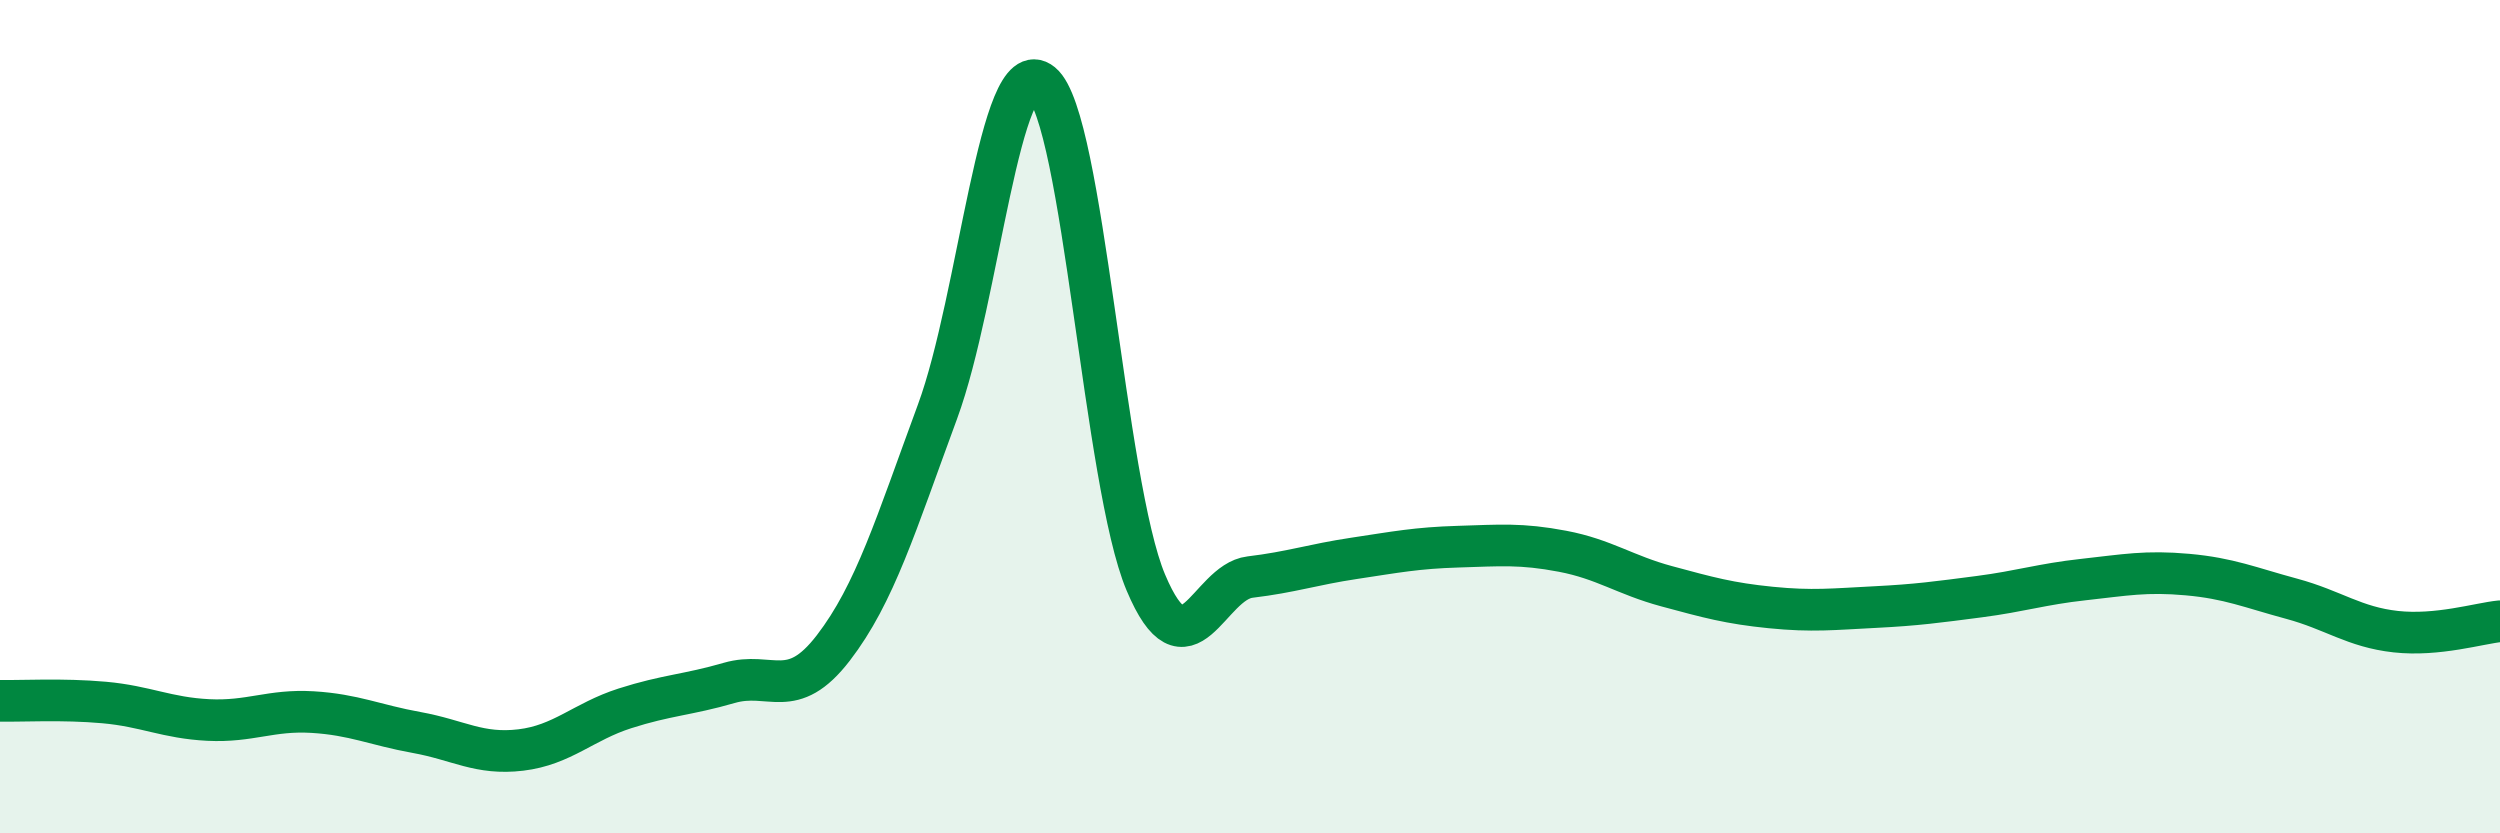 
    <svg width="60" height="20" viewBox="0 0 60 20" xmlns="http://www.w3.org/2000/svg">
      <path
        d="M 0,16.82 C 0.5,16.83 1.5,16.77 2.5,16.86 C 3.5,16.95 4,17.23 5,17.28 C 6,17.33 6.5,17.03 7.5,17.09 C 8.5,17.15 9,17.4 10,17.58 C 11,17.76 11.5,18.12 12.5,18 C 13.5,17.88 14,17.32 15,17 C 16,16.68 16.5,16.68 17.5,16.39 C 18.5,16.1 19,16.85 20,15.55 C 21,14.25 21.5,12.59 22.5,9.88 C 23.5,7.17 24,1.18 25,2 C 26,2.82 26.5,11.61 27.5,13.98 C 28.5,16.35 29,13.97 30,13.85 C 31,13.73 31.5,13.55 32.5,13.4 C 33.5,13.25 34,13.15 35,13.12 C 36,13.09 36.5,13.04 37.5,13.23 C 38.5,13.42 39,13.8 40,14.07 C 41,14.34 41.5,14.48 42.5,14.58 C 43.5,14.68 44,14.62 45,14.57 C 46,14.52 46.5,14.45 47.5,14.32 C 48.5,14.19 49,14.02 50,13.91 C 51,13.8 51.5,13.7 52.5,13.79 C 53.5,13.88 54,14.1 55,14.37 C 56,14.64 56.5,15.05 57.5,15.16 C 58.5,15.27 59.5,14.96 60,14.91L60 20L0 20Z"
        fill="#008740"
        opacity="0.1"
        stroke-linecap="round"
        stroke-linejoin="round"
      />
      <path
        d="M 0,16.82 C 0.5,16.83 1.5,16.77 2.5,16.86 C 3.5,16.95 4,17.23 5,17.28 C 6,17.33 6.5,17.03 7.5,17.09 C 8.5,17.15 9,17.4 10,17.58 C 11,17.76 11.5,18.12 12.5,18 C 13.5,17.88 14,17.32 15,17 C 16,16.68 16.5,16.68 17.5,16.39 C 18.5,16.1 19,16.85 20,15.55 C 21,14.25 21.5,12.59 22.5,9.88 C 23.5,7.17 24,1.18 25,2 C 26,2.82 26.5,11.61 27.5,13.98 C 28.5,16.35 29,13.97 30,13.85 C 31,13.73 31.5,13.55 32.5,13.4 C 33.5,13.25 34,13.15 35,13.12 C 36,13.09 36.5,13.04 37.5,13.23 C 38.5,13.42 39,13.8 40,14.07 C 41,14.34 41.5,14.48 42.5,14.58 C 43.5,14.68 44,14.62 45,14.57 C 46,14.52 46.5,14.45 47.5,14.32 C 48.5,14.19 49,14.02 50,13.91 C 51,13.8 51.5,13.7 52.5,13.79 C 53.5,13.88 54,14.1 55,14.37 C 56,14.64 56.5,15.05 57.5,15.16 C 58.5,15.27 59.5,14.96 60,14.91"
        stroke="#008740"
        stroke-width="1"
        fill="none"
        stroke-linecap="round"
        stroke-linejoin="round"
      />
    </svg>
  